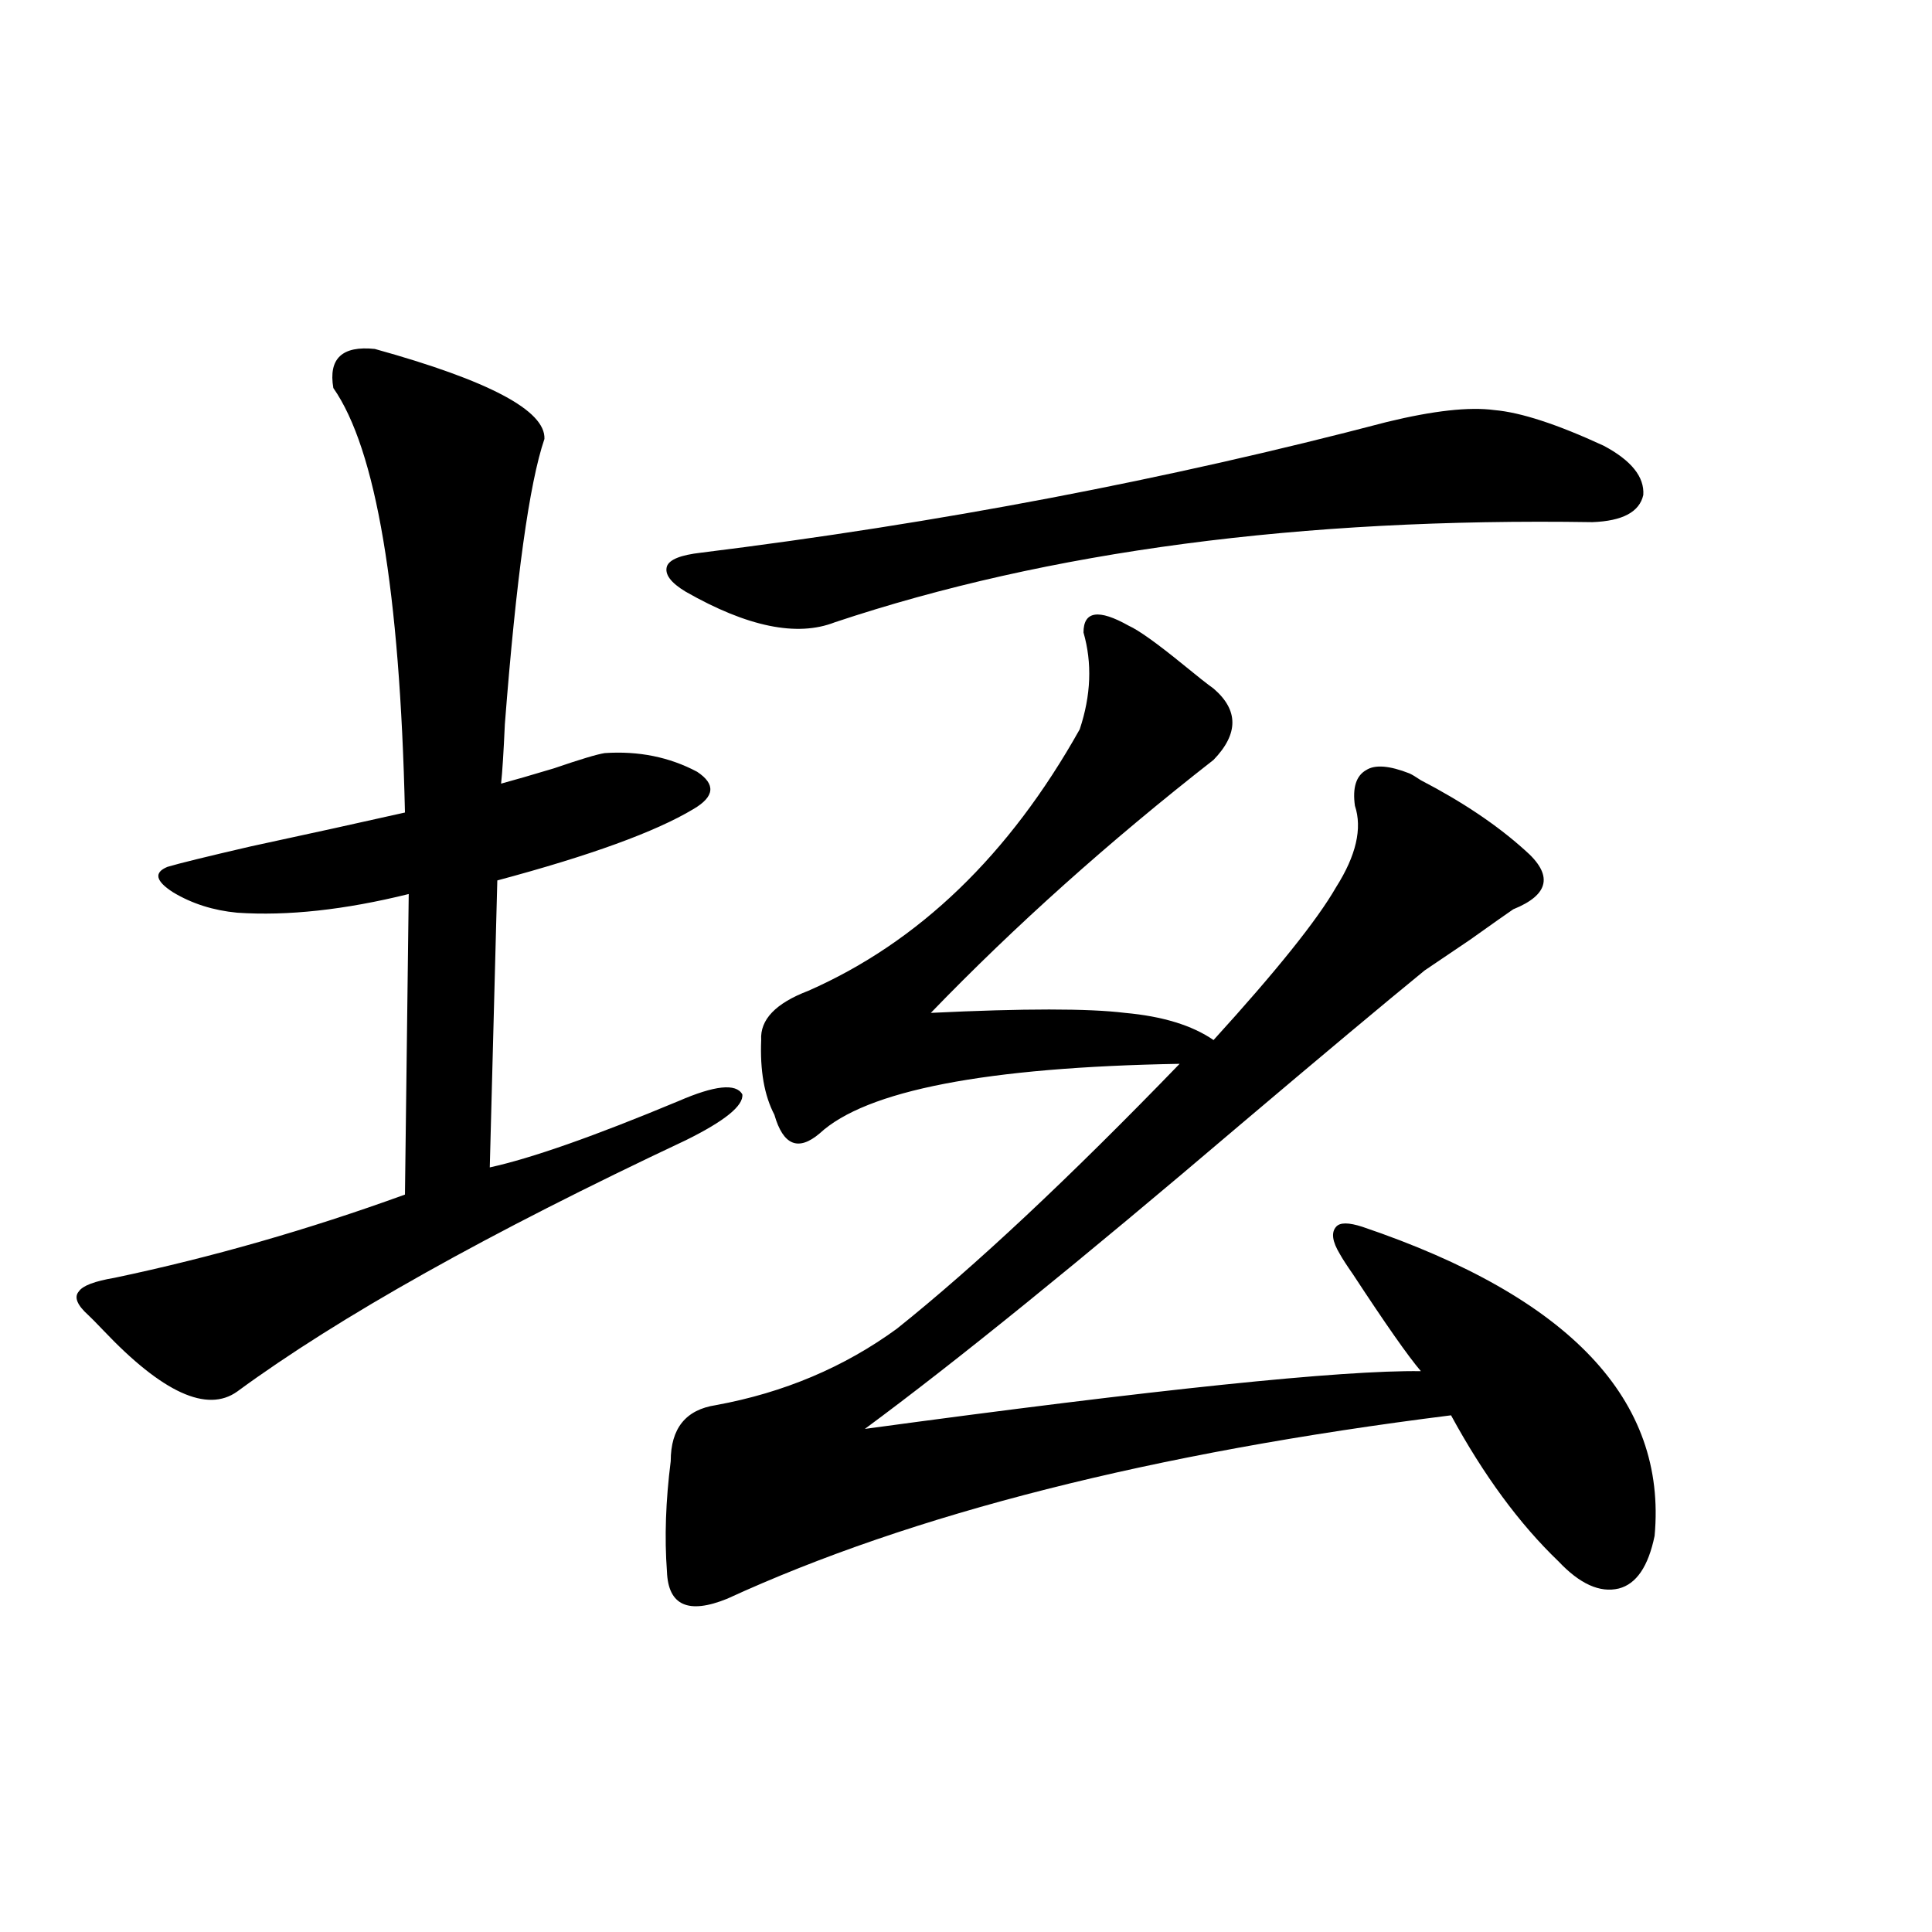 <?xml version="1.0" encoding="utf-8"?>
<!-- Generator: Adobe Illustrator 16.0.0, SVG Export Plug-In . SVG Version: 6.00 Build 0)  -->
<!DOCTYPE svg PUBLIC "-//W3C//DTD SVG 1.1//EN" "http://www.w3.org/Graphics/SVG/1.1/DTD/svg11.dtd">
<svg version="1.1" id="图层_1" xmlns="http://www.w3.org/2000/svg" xmlns:xlink="http://www.w3.org/1999/xlink" x="0px" y="0px"
	 width="1000px" height="1000px" viewBox="0 0 1000 1000" enable-background="new 0 0 1000 1000" xml:space="preserve">
<path d="M193.995,180.613c59.176,16.411,88.443,31.943,87.803,46.582c-7.805,22.852-14.634,72.07-20.487,147.656
	c-0.655,14.653-1.311,24.912-1.951,30.762c6.494-1.758,15.609-4.395,27.316-7.91c13.658-4.683,22.438-7.319,26.341-7.91
	c17.561-1.167,33.49,2.061,47.804,9.668c9.756,6.455,9.101,12.896-1.951,19.336c-19.512,11.729-53.337,24.033-101.461,36.914
	l-3.902,148.535c21.463-4.683,53.978-16.108,97.559-34.277c18.856-8.198,29.908-9.365,33.17-3.516
	c0.641,5.864-9.115,13.774-29.268,23.73c-102.116,48.052-179.508,91.406-232.189,130.078c-15.609,11.138-38.703,0.591-69.267-31.641
	c-3.902-4.092-6.509-6.729-7.805-7.91c-5.854-5.273-7.484-9.365-4.878-12.305c1.951-2.925,8.125-5.273,18.536-7.031
	c50.075-10.547,100.15-24.897,150.24-43.066l1.951-155.566c-33.17,8.213-62.772,11.426-88.778,9.668
	c-12.362-1.167-23.414-4.683-33.17-10.547c-9.115-5.85-10.091-10.244-2.927-13.184c5.854-1.758,20.152-5.273,42.926-10.547
	c29.908-6.44,56.584-12.305,79.998-17.578c-2.606-114.834-14.969-188.086-37.072-219.727
	C169.926,185.599,177.075,178.855,193.995,180.613z M584.229,323.875c5.198,2.349,14.634,9.092,28.292,20.215
	c7.149,5.864,12.348,9.971,15.609,12.305c13.003,11.138,13.003,23.442,0,36.914c-53.992,42.188-102.771,85.845-146.338,130.957
	c48.124-2.334,81.614-2.334,100.485,0c19.512,1.758,34.786,6.455,45.853,14.063c32.515-35.732,53.657-62.1,63.413-79.102
	c10.396-16.396,13.658-30.459,9.756-42.188c-1.311-9.365,0.641-15.518,5.854-18.457c4.543-2.925,12.027-2.334,22.438,1.758
	c1.296,0.591,3.247,1.758,5.854,3.516c21.463,11.138,39.344,23.154,53.657,36.035c14.954,12.896,13.003,23.154-5.854,30.762
	c-2.606,1.758-10.091,7.031-22.438,15.82c-13.018,8.789-20.822,14.063-23.414,15.82c-20.822,17.002-52.682,43.657-95.607,79.98
	c-82.604,70.313-147.313,122.759-194.142,157.324c150.881-20.503,246.823-30.459,287.798-29.883
	c-6.509-7.607-18.216-24.307-35.121-50.098c-3.262-4.683-5.533-8.198-6.829-10.547c-3.902-6.44-4.558-11.123-1.951-14.063
	c1.951-2.334,6.494-2.334,13.658,0c107.314,36.338,157.71,89.648,151.216,159.961c-3.262,15.82-9.436,24.912-18.536,27.246
	c-9.756,2.349-20.167-2.334-31.219-14.063c-20.167-19.336-38.703-44.521-55.608-75.586
	c-154.143,19.336-279.018,50.977-374.625,94.922c-20.167,8.199-30.578,3.516-31.219-14.063c-1.311-17.578-0.655-36.611,1.951-57.129
	c0-16.987,7.805-26.655,23.414-29.004c35.121-6.44,66.34-19.624,93.656-39.551c40.319-32.217,89.099-77.92,146.338-137.109
	c-100.165,1.758-162.282,13.774-186.337,36.035c-11.066,9.38-18.871,6.152-23.414-9.668c-5.213-9.956-7.484-22.852-6.829-38.672
	c-0.655-10.547,7.47-19.033,24.39-25.488c57.225-25.186,104.053-70.313,140.484-135.352c5.854-17.578,6.494-34.277,1.951-50.098
	C560.815,316.268,568.62,315.086,584.229,323.875z M717.885,218.406c24.055-5.85,42.591-7.91,55.608-6.152
	c13.658,1.182,32.515,7.334,56.584,18.457c14.299,7.622,21.128,16.123,20.487,25.488c-1.951,8.789-10.731,13.486-26.341,14.063
	c-150.896-2.334-281.624,14.941-392.186,51.855c-19.512,7.622-45.212,2.349-77.071-15.82c-7.805-4.683-11.066-9.077-9.756-13.184
	c1.296-3.516,7.149-5.85,17.561-7.031C485.695,270.853,604.062,248.289,717.885,218.406z"/>
</svg>
